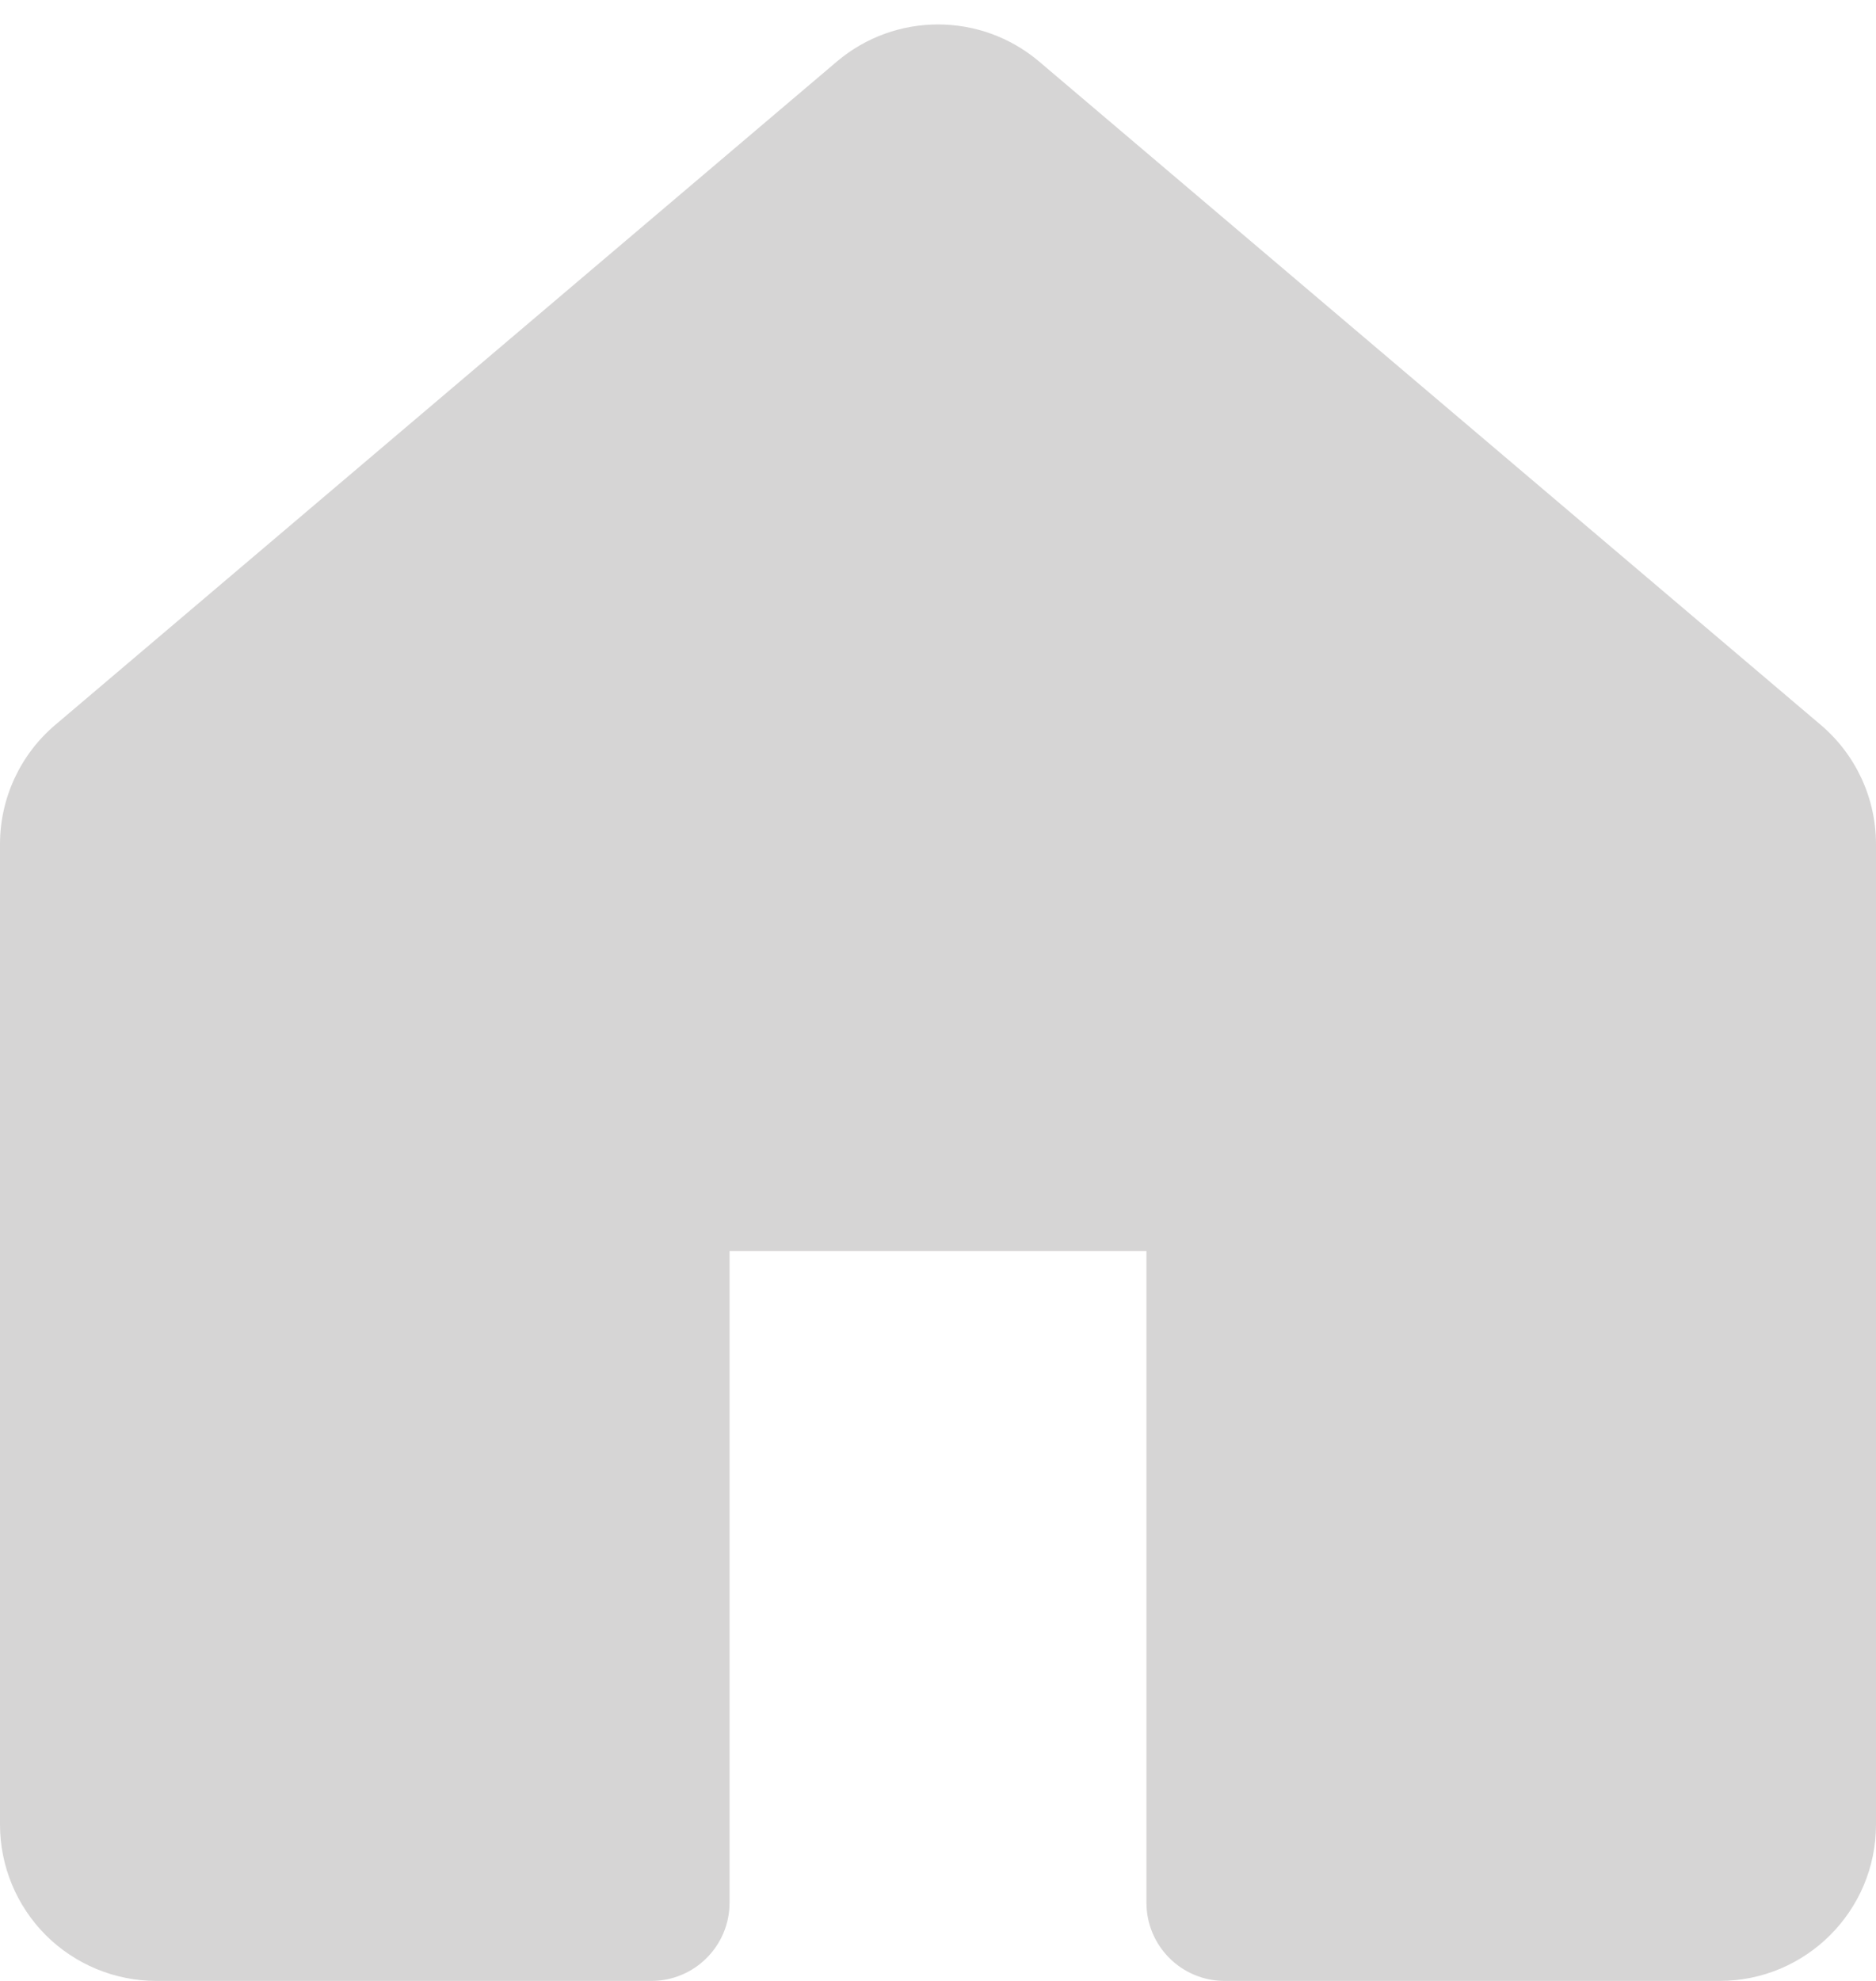 <?xml version="1.0" encoding="UTF-8"?>
<svg width="18px" height="19px" viewBox="0 0 18 19" version="1.1" xmlns="http://www.w3.org/2000/svg" xmlns:xlink="http://www.w3.org/1999/xlink">
    <!-- Generator: Sketch 63.1 (92452) - https://sketch.com -->
    <title>octicon-home-fill-24</title>
    <desc>Created with Sketch.</desc>
    <g id="Page-1" stroke="none" stroke-width="1" fill="none" fill-rule="evenodd">
        <g id="Tentang-Kami" transform="translate(-561, -2139)" fill-rule="nonzero">
            <g id="octicon-home-fill-24" transform="translate(558, 2137)">
                <g id="Icon" transform="translate(3, 2)" fill="#D6D5D5">
                    <path d="M9.97,0.59 C9.41,0.116 8.59,0.116 8.03,0.59 L0.53,6.953 C0.194,7.238 0,7.656 0,8.097 L0,17.5 C0,17.898 0.158,18.279 0.439,18.561 C0.721,18.842 1.102,19 1.5,19 L6.25,19 C6.664,19 7,18.664 7,18.25 L7,12 L11,12 L11,18.25 C11,18.664 11.336,19 11.75,19 L16.5,19 C17.328,19 18,18.328 18,17.5 L18,8.097 C18,7.656 17.806,7.238 17.47,6.953 L9.97,0.59 Z" id="Icon-Path"></path>
                </g>
                <rect id="ViewBox" x="0" y="0" width="24" height="24"></rect>
            </g>
        </g>
    </g>
</svg>